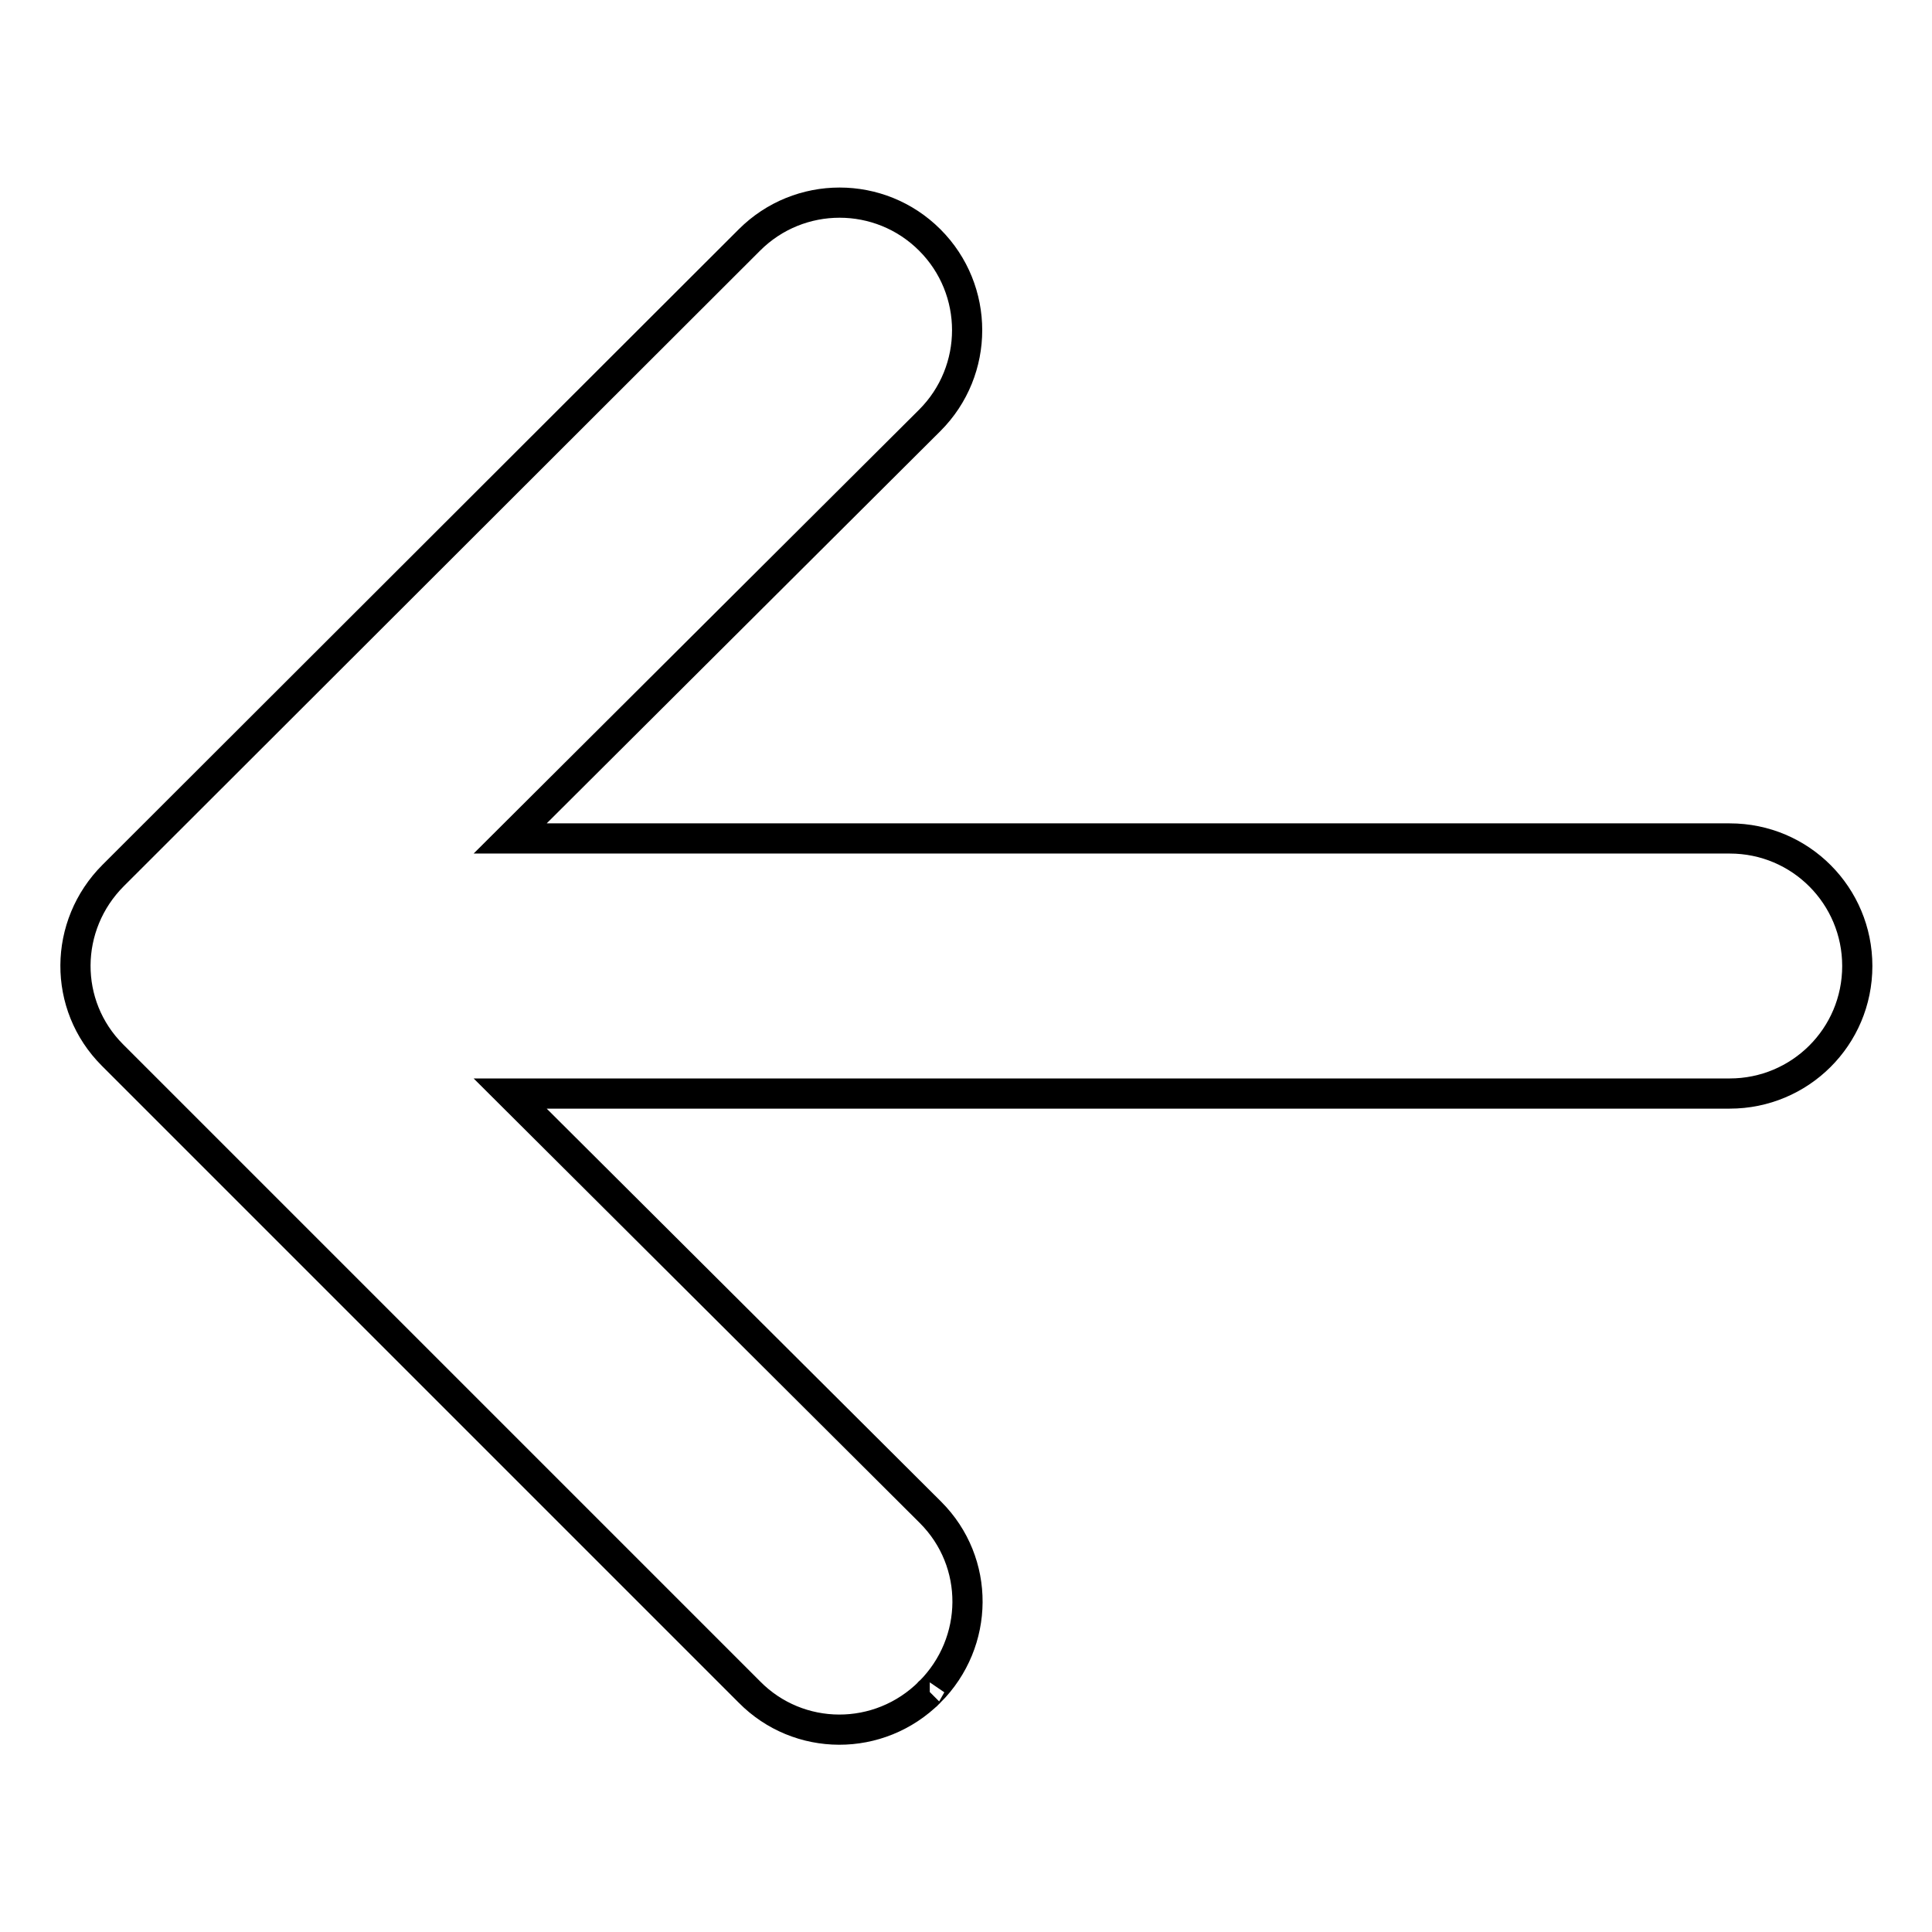 <?xml version="1.0" encoding="utf-8"?>
<!-- Svg Vector Icons : http://www.onlinewebfonts.com/icon -->
<!DOCTYPE svg PUBLIC "-//W3C//DTD SVG 1.1//EN" "http://www.w3.org/Graphics/SVG/1.1/DTD/svg11.dtd">
<svg version="1.1" xmlns="http://www.w3.org/2000/svg" xmlns:xlink="http://www.w3.org/1999/xlink" x="0px" y="0px" viewBox="0 0 256 256" enable-background="new 0 0 256 256" xml:space="preserve">
<g> <path stroke-width="4" fill-opacity="0" stroke="#000000"  d="M123.2,224.2c6.6-6.6,6.7-17.2,0.1-23.8c0,0-0.1-0.1-0.1-0.1l-55.6-55.4h161.6c9.3,0,16.9-7.5,16.9-16.9 c0-9.3-7.5-16.9-16.9-16.9H67.6l55.6-55.4c6.6-6.6,6.6-17.3,0-23.9c-6.6-6.6-17.3-6.6-23.9,0L15,116c-6.6,6.6-6.7,17.2-0.1,23.8 c0,0,0.1,0.1,0.1,0.1l84.3,84.3C105.8,230.8,116.5,230.9,123.2,224.2C123.1,224.3,123.1,224.2,123.2,224.2z"/></g>
</svg>